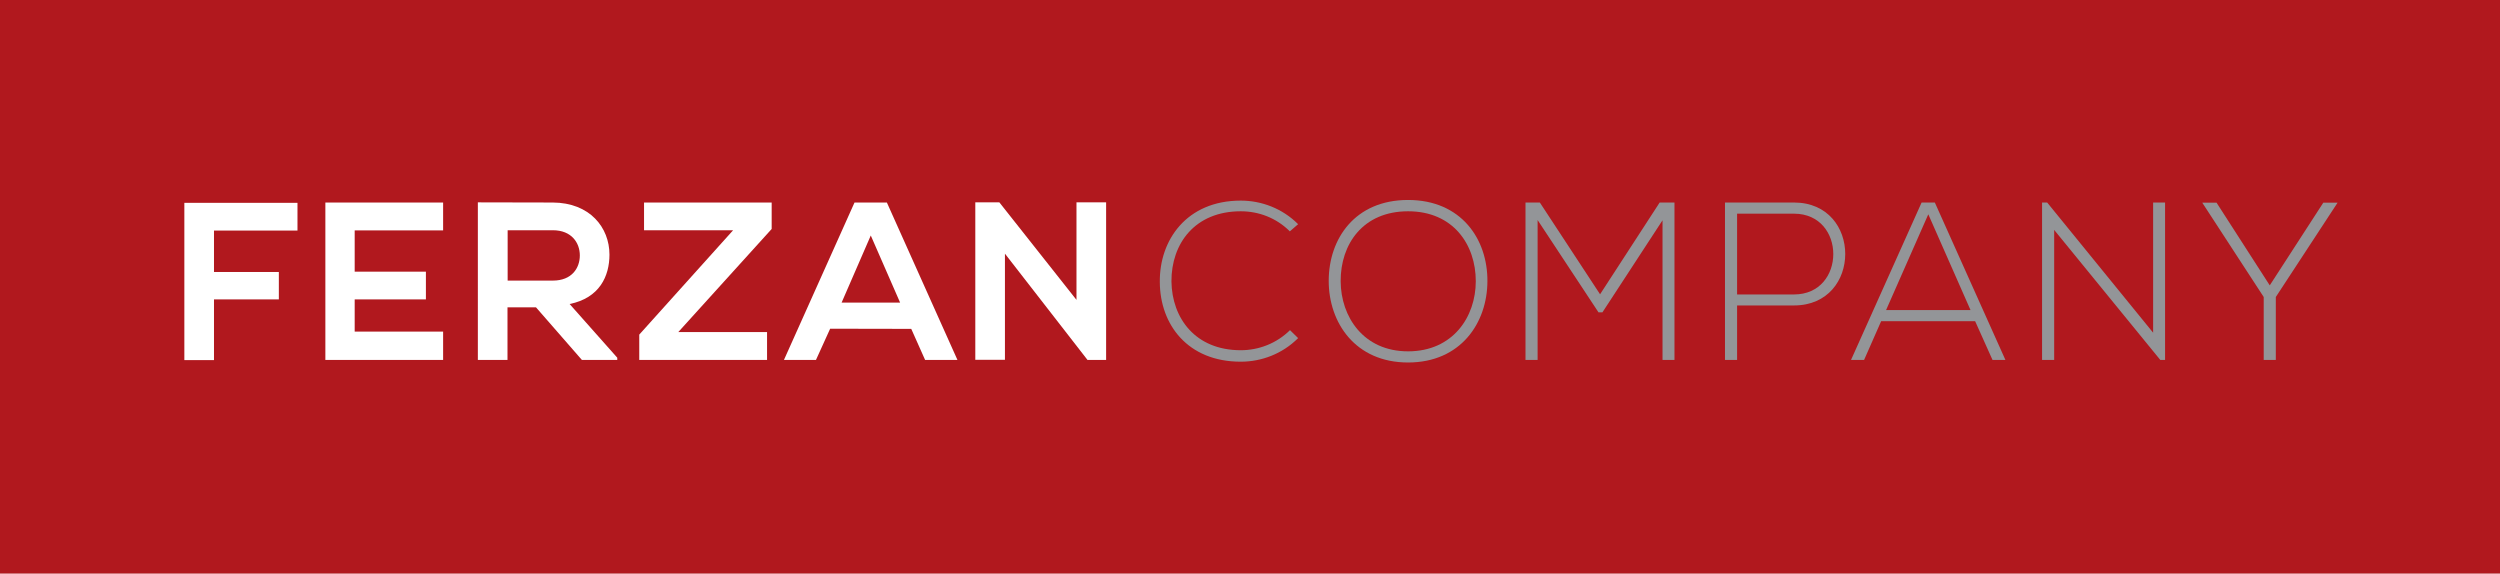 <?xml version="1.0" encoding="utf-8"?>
<!-- Generator: Adobe Illustrator 21.0.0, SVG Export Plug-In . SVG Version: 6.00 Build 0)  -->
<svg version="1.1" id="Layer_1" xmlns="http://www.w3.org/2000/svg" xmlns:xlink="http://www.w3.org/1999/xlink" x="0px" y="0px"
	 viewBox="0 0 1569 360" style="enable-background:new 0 0 1569 360;" xml:space="preserve">
<style type="text/css">
	.st0{fill:#B1181E;}
	.st1{fill:#FFFFFF;}
	.st2{fill:#939598;}
</style>
<rect class="st0" width="1569" height="360"/>
<g>
	<g>
		<g>
			<path class="st1" d="M115.7,225.9v-98.6h71v17.4h-52.4v26H175v17.2h-40.7v38.1H115.7z"/>
			<path class="st1" d="M278.1,225.9h-73.9c0-32.9,0-65.9,0-98.8h73.9v17.5h-55.5v25.9h44.7v17.4h-44.7v20.2h55.5V225.9z"/>
			<path class="st1" d="M387.4,225.9h-22.2l-28.8-33h-17.9v33h-18.6V127c15.7,0,31.3,0.1,47,0.1c23.3,0.1,35.6,15.7,35.6,32.7
				c0,13.5-6.2,27.2-25,31l29.9,33.7V225.9z M318.6,144.5v31.6h28.4c11.9,0,16.9-7.9,16.9-15.8c0-7.9-5.2-15.8-16.9-15.8H318.6z"/>
			<path class="st1" d="M571.9,206.4l-50.9-0.1l-8.9,19.6H492l44.3-98.8h20.3l44.3,98.8h-20.3L571.9,206.4z M546.5,147.8l-18.3,42.1
				h36.7L546.5,147.8z"/>
			<path class="st1" d="M675.6,127h18.6v98.9h-11.6v0.1l-51.9-66.8v66.6h-18.6v-98.8h15.1l48.4,61.2V127z"/>
			<g>
				<g>
					<path class="st2" d="M814.7,212.2c-9.9,9.9-23,14.8-36,14.8c-33.3,0-50.7-23.3-50.8-50c-0.3-26.4,16.9-51.1,50.8-51.1
						c13,0,26.1,4.9,36,14.8l-5.2,4.5c-8.5-8.5-19.6-12.6-30.8-12.6c-28.8,0-43.6,20.3-43.5,44c0.3,23.1,15,43.2,43.5,43.2
						c11.2,0,22.4-4.2,30.9-12.6L814.7,212.2z"/>
				</g>
			</g>
			<g>
				<g>
					<path class="st2" d="M933.5,176.6c-0.1,26-16.7,50.9-49.8,50.9c-33.2,0-49.8-25.1-49.8-51.2c0-26.5,16.5-50.8,49.8-50.8
						C917,125.5,933.7,150,933.5,176.6z M841.4,176.5c0.1,22.3,14.3,44,42.3,44c28.2,0,42.5-21.7,42.5-44
						c0-22.9-14.1-43.9-42.5-43.9C855.4,132.6,841.3,153.2,841.4,176.5z"/>
				</g>
			</g>
			<g>
				<g>
					<path class="st2" d="M1043.5,138.1l-37.8,57.9h-2.5L965,138.1v87.8h-7.6v-98.8c3.7,0,5.4,0,9,0l37.8,57.6l37.4-57.6h9.3v98.8
						h-7.5V138.1z"/>
				</g>
			</g>
			<g>
				<g>
					<path class="st2" d="M1090.2,191.7v34.2h-7.6v-98.8c14.4,0,28.9,0,43.3,0c42.9,0,42.9,64.6,0,64.6H1090.2z M1090.2,134.1v50.7
						h35.7c32.9,0,32.9-50.7,0-50.7H1090.2z"/>
				</g>
			</g>
			<g>
				<g>
					<path class="st2" d="M1250.5,225.9l-10.9-24.3h-59l-10.7,24.3h-8.2l44.3-98.8h8.3l44.3,98.8H1250.5z M1236.7,194.6l-26.5-60.1
						l-26.5,60.1H1236.7z"/>
				</g>
			</g>
			<g>
				<g>
					<path class="st2" d="M1284.8,127.1l66.5,81.7v-81.7h7.5v98.8h-3l-66.6-81.6v81.6h-7.6v-98.8H1284.8z"/>
				</g>
			</g>
			<g>
				<g>
					<path class="st2" d="M1420.7,186.4l-38.5-59.1v-0.1h8.9l33.4,51.9l33.6-51.9h8.9v0.1l-38.7,59.1v39.5h-7.6V186.4z"/>
				</g>
			</g>
		</g>
	</g>
	<polygon class="st1" points="484.3,127.1 404.2,127.1 404.2,144.5 460.1,144.5 401.2,210 401.2,225.9 481.4,225.9 481.4,208.4 
		425.7,208.4 484.3,143.7 	"/>
</g>
</svg>
